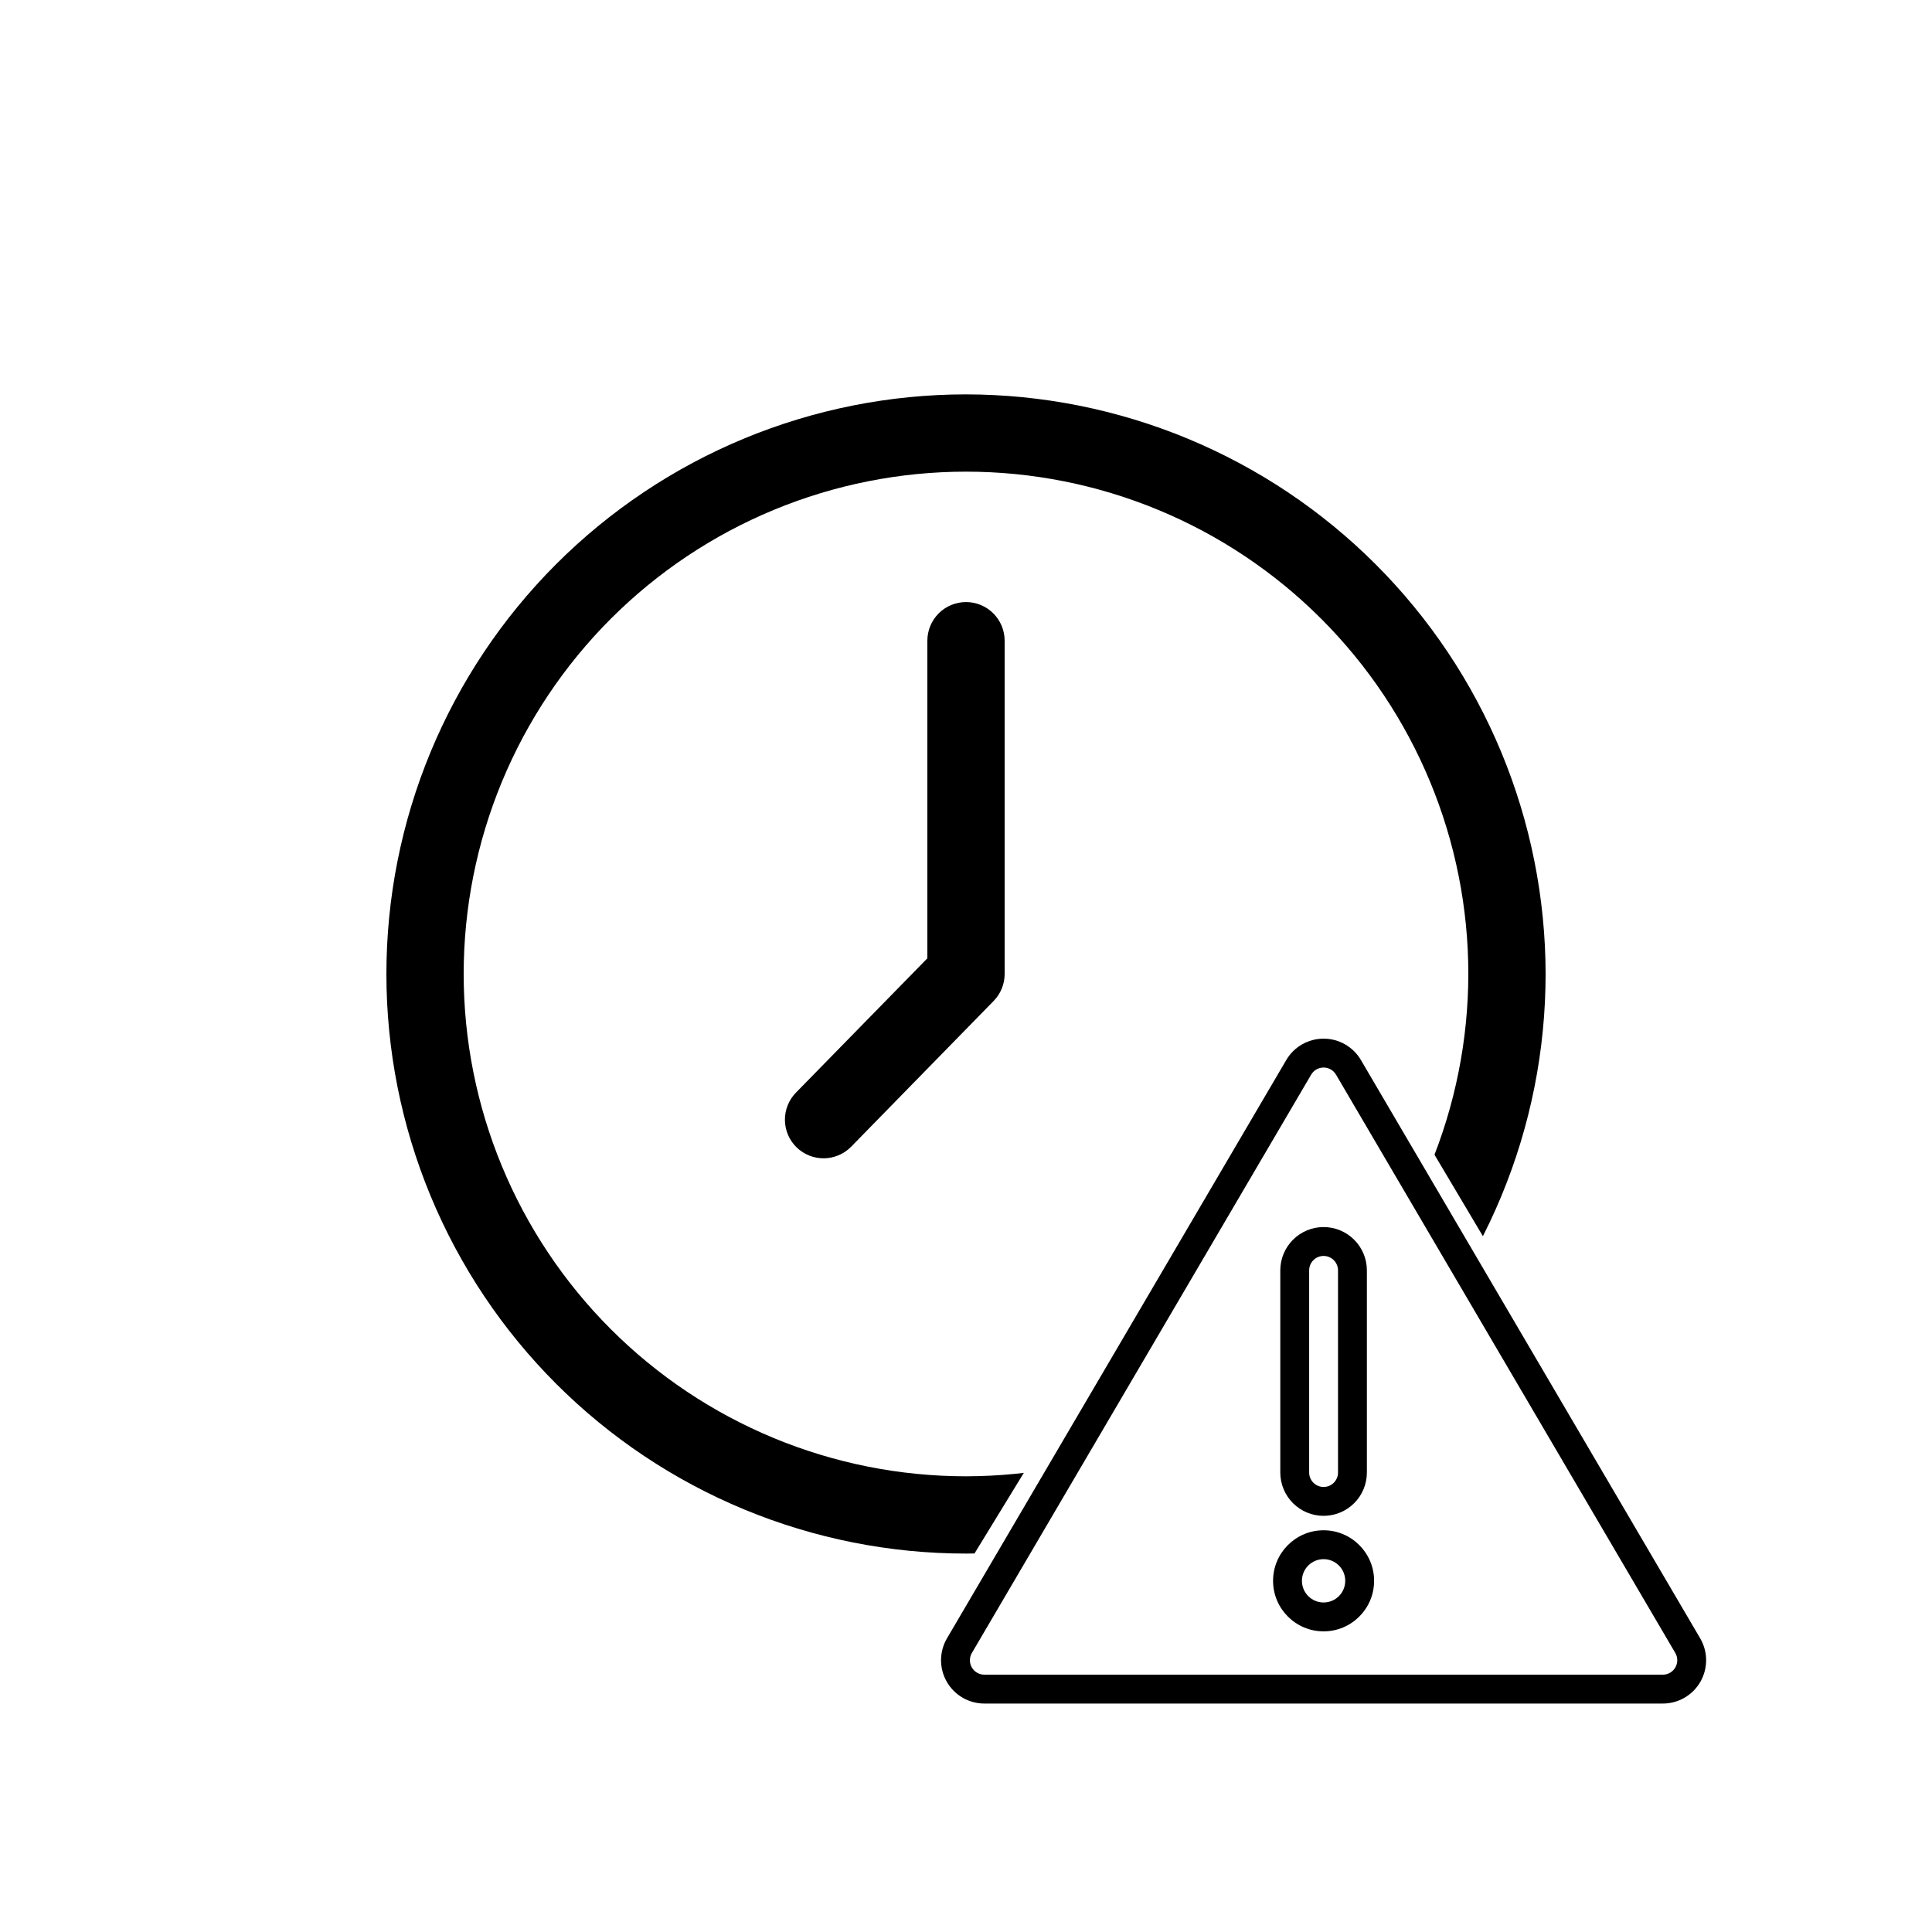 <?xml version="1.0" encoding="utf-8"?>
<svg xmlns="http://www.w3.org/2000/svg" xmlns:xlink="http://www.w3.org/1999/xlink" width="900pt" zoomAndPan="magnify" viewBox="0 0 900 900" height="900pt" preserveAspectRatio="xMidYMid meet" version="1.2">
  <defs>
    <clipPath id="clip1">
      <path d="M 180 183.715 L 720 183.715 L 720 723.715 L 180 723.715 Z M 180 183.715"/>
    </clipPath>
    <clipPath id="clip2">
      <path d="M 438 483.898 L 795 483.898 L 795 793.648 L 438 793.648 Z M 438 483.898"/>
    </clipPath>
  </defs>
  <g id="surface1">
    <rect x="0" width="900" y="0" height="900" style="fill:rgb(100%,100%,100%);fill-opacity:1;stroke:none;"/>
    <rect x="0" width="900" y="0" height="900" style="fill:rgb(100%,100%,100%);fill-opacity:1;stroke:none;"/>
    <rect x="0" width="900" y="0" height="900" style="fill:rgb(100%,100%,100%);fill-opacity:1;stroke:none;"/>
    <path style="stroke:none;fill-rule:nonzero;fill:rgb(100%,100%,100%);fill-opacity:1;" d="M 0 -288.062 L 516.75 -288.062 L 516.75 206.934 L 0 206.934 Z M 0 -288.062"/>
    <g clip-rule="nonzero" clip-path="url(#clip1)">
      <path style="stroke:none;fill-rule:nonzero;fill:rgb(0%,0%,0%);fill-opacity:1;" d="M 450 183.715 C 445.582 183.715 441.164 183.824 436.75 184.039 C 432.34 184.258 427.934 184.582 423.535 185.016 C 419.137 185.445 414.754 185.988 410.383 186.637 C 406.012 187.285 401.66 188.039 397.324 188.902 C 392.992 189.766 388.684 190.73 384.395 191.805 C 380.109 192.879 375.852 194.059 371.625 195.34 C 367.395 196.621 363.199 198.008 359.039 199.496 C 354.879 200.984 350.758 202.574 346.676 204.266 C 342.594 205.957 338.555 207.746 334.559 209.637 C 330.566 211.527 326.621 213.512 322.723 215.594 C 318.824 217.68 314.98 219.855 311.191 222.129 C 307.402 224.398 303.672 226.762 299.996 229.219 C 296.32 231.672 292.711 234.215 289.16 236.848 C 285.613 239.48 282.129 242.199 278.715 245 C 275.297 247.805 271.953 250.691 268.68 253.656 C 265.406 256.625 262.207 259.672 259.082 262.797 C 255.957 265.918 252.91 269.117 249.941 272.395 C 246.977 275.668 244.09 279.012 241.289 282.426 C 238.484 285.844 235.766 289.324 233.133 292.875 C 230.5 296.426 227.957 300.035 225.504 303.711 C 223.047 307.383 220.684 311.117 218.414 314.906 C 216.141 318.695 213.965 322.539 211.883 326.438 C 209.797 330.332 207.812 334.281 205.922 338.273 C 204.035 342.27 202.242 346.309 200.551 350.391 C 198.863 354.473 197.273 358.594 195.781 362.754 C 194.293 366.914 192.91 371.109 191.625 375.336 C 190.344 379.566 189.164 383.824 188.09 388.109 C 187.02 392.395 186.051 396.707 185.188 401.039 C 184.324 405.375 183.57 409.727 182.922 414.098 C 182.273 418.469 181.734 422.852 181.301 427.25 C 180.867 431.648 180.543 436.051 180.324 440.465 C 180.109 444.879 180 449.297 180 453.715 C 180 458.133 180.109 462.547 180.324 466.961 C 180.543 471.375 180.867 475.781 181.301 480.18 C 181.734 484.574 182.273 488.961 182.922 493.332 C 183.57 497.703 184.324 502.055 185.188 506.387 C 186.051 510.723 187.02 515.031 188.09 519.32 C 189.164 523.605 190.344 527.863 191.625 532.09 C 192.91 536.32 194.293 540.516 195.781 544.676 C 197.273 548.836 198.863 552.957 200.551 557.039 C 202.242 561.121 204.035 565.16 205.922 569.152 C 207.812 573.148 209.797 577.094 211.883 580.992 C 213.965 584.887 216.141 588.73 218.414 592.523 C 220.684 596.312 223.047 600.043 225.504 603.719 C 227.957 607.391 230.5 611.004 233.133 614.551 C 235.766 618.102 238.484 621.586 241.289 625 C 244.09 628.414 246.977 631.762 249.941 635.035 C 252.91 638.309 255.957 641.508 259.082 644.633 C 262.207 647.758 265.406 650.805 268.68 653.77 C 271.953 656.738 275.297 659.625 278.715 662.426 C 282.129 665.23 285.613 667.949 289.16 670.578 C 292.711 673.211 296.32 675.754 299.996 678.211 C 303.672 680.664 307.402 683.027 311.191 685.301 C 314.98 687.57 318.824 689.75 322.723 691.832 C 326.621 693.914 330.566 695.902 334.559 697.789 C 338.555 699.68 342.594 701.469 346.676 703.16 C 350.758 704.852 354.879 706.441 359.039 707.93 C 363.199 709.418 367.395 710.805 371.625 712.086 C 375.852 713.371 380.109 714.547 384.395 715.621 C 388.684 716.695 392.992 717.664 397.324 718.527 C 401.66 719.387 406.012 720.145 410.383 720.793 C 414.754 721.441 419.137 721.98 423.535 722.414 C 427.934 722.848 432.34 723.172 436.75 723.387 C 441.164 723.605 445.582 723.715 450 723.715 C 454.418 723.715 458.836 723.605 463.25 723.387 C 467.66 723.172 472.066 722.848 476.465 722.414 C 480.863 721.98 485.246 721.441 489.617 720.793 C 493.988 720.145 498.34 719.387 502.676 718.527 C 507.008 717.664 511.316 716.695 515.605 715.621 C 519.891 714.547 524.148 713.371 528.375 712.086 C 532.605 710.805 536.801 709.418 540.961 707.93 C 545.121 706.441 549.242 704.852 553.324 703.16 C 557.406 701.469 561.445 699.68 565.441 697.789 C 569.434 695.902 573.379 693.914 577.277 691.832 C 581.176 689.75 585.016 687.57 588.809 685.301 C 592.598 683.027 596.328 680.664 600.004 678.211 C 603.68 675.754 607.289 673.211 610.84 670.578 C 614.387 667.949 617.871 665.23 621.285 662.426 C 624.703 659.625 628.047 656.738 631.32 653.77 C 634.594 650.805 637.793 647.758 640.918 644.633 C 644.043 641.508 647.09 638.309 650.059 635.035 C 653.023 631.762 655.91 628.414 658.711 625 C 661.516 621.586 664.234 618.102 666.867 614.551 C 669.5 611.004 672.043 607.391 674.496 603.719 C 676.953 600.043 679.316 596.312 681.586 592.523 C 683.859 588.73 686.035 584.887 688.117 580.992 C 690.203 577.094 692.188 573.148 694.078 569.152 C 695.965 565.16 697.758 561.121 699.449 557.039 C 701.137 552.957 702.727 548.836 704.219 544.676 C 705.707 540.516 707.09 536.32 708.375 532.09 C 709.656 527.863 710.836 523.605 711.91 519.32 C 712.98 515.031 713.949 510.723 714.812 506.387 C 715.676 502.055 716.43 497.703 717.078 493.332 C 717.727 488.961 718.266 484.574 718.699 480.18 C 719.133 475.781 719.457 471.375 719.676 466.961 C 719.891 462.547 720 458.133 720 453.715 C 719.996 449.297 719.883 444.883 719.66 440.469 C 719.441 436.059 719.109 431.652 718.672 427.258 C 718.234 422.863 717.691 418.48 717.039 414.109 C 716.387 409.742 715.629 405.391 714.762 401.059 C 713.898 396.727 712.926 392.422 711.852 388.137 C 710.773 383.852 709.594 379.598 708.309 375.371 C 707.023 371.145 705.633 366.953 704.145 362.793 C 702.652 358.633 701.062 354.516 699.367 350.434 C 697.676 346.355 695.883 342.32 693.992 338.328 C 692.102 334.332 690.117 330.391 688.031 326.496 C 685.949 322.602 683.77 318.758 681.496 314.969 C 679.227 311.184 676.863 307.453 674.406 303.781 C 671.949 300.105 669.406 296.496 666.773 292.949 C 664.145 289.402 661.426 285.922 658.621 282.508 C 655.82 279.094 652.934 275.75 649.969 272.477 C 647 269.203 643.957 266.004 640.832 262.883 C 637.707 259.758 634.512 256.711 631.238 253.746 C 627.965 250.777 624.621 247.895 621.207 245.09 C 617.793 242.289 614.312 239.57 610.766 236.938 C 607.215 234.305 603.605 231.762 599.934 229.309 C 596.262 226.852 592.531 224.488 588.742 222.215 C 584.957 219.945 581.113 217.766 577.219 215.684 C 573.324 213.598 569.379 211.609 565.387 209.719 C 561.395 207.828 557.359 206.039 553.277 204.344 C 549.199 202.652 545.078 201.062 540.922 199.57 C 536.762 198.078 532.57 196.691 528.344 195.406 C 524.117 194.121 519.863 192.941 515.578 191.863 C 511.293 190.785 506.984 189.816 502.652 188.949 C 498.32 188.086 493.973 187.328 489.602 186.676 C 485.234 186.023 480.852 185.477 476.457 185.039 C 472.059 184.605 467.656 184.273 463.242 184.055 C 458.832 183.832 454.418 183.719 450 183.715 Z M 450 687.715 C 446.172 687.715 442.344 687.621 438.52 687.434 C 434.691 687.242 430.875 686.961 427.062 686.586 C 423.254 686.211 419.453 685.742 415.664 685.18 C 411.875 684.621 408.105 683.965 404.348 683.219 C 400.594 682.469 396.855 681.633 393.141 680.699 C 389.43 679.77 385.738 678.75 382.074 677.637 C 378.41 676.527 374.773 675.324 371.168 674.035 C 367.562 672.746 363.988 671.367 360.453 669.902 C 356.914 668.438 353.414 666.883 349.953 665.246 C 346.488 663.609 343.07 661.887 339.691 660.082 C 336.316 658.277 332.984 656.391 329.699 654.422 C 326.414 652.453 323.18 650.406 319.996 648.277 C 316.812 646.148 313.684 643.945 310.605 641.664 C 307.531 639.383 304.512 637.027 301.551 634.598 C 298.59 632.168 295.691 629.668 292.855 627.098 C 290.02 624.523 287.246 621.887 284.535 619.176 C 281.828 616.469 279.188 613.695 276.617 610.859 C 274.047 608.02 271.547 605.121 269.117 602.16 C 266.688 599.203 264.332 596.184 262.051 593.109 C 259.77 590.031 257.562 586.902 255.438 583.719 C 253.309 580.531 251.262 577.297 249.293 574.016 C 247.324 570.73 245.438 567.398 243.629 564.02 C 241.824 560.645 240.105 557.223 238.465 553.762 C 236.828 550.301 235.277 546.801 233.812 543.262 C 232.348 539.723 230.969 536.152 229.68 532.547 C 228.387 528.941 227.188 525.305 226.074 521.641 C 224.965 517.977 223.941 514.285 223.012 510.57 C 222.082 506.855 221.242 503.121 220.496 499.363 C 219.75 495.609 219.094 491.836 218.531 488.047 C 217.973 484.262 217.504 480.461 217.125 476.648 C 216.75 472.84 216.469 469.02 216.281 465.195 C 216.094 461.371 216 457.543 216 453.715 C 216 449.883 216.094 446.059 216.281 442.23 C 216.469 438.406 216.75 434.59 217.125 430.777 C 217.504 426.965 217.973 423.168 218.531 419.379 C 219.094 415.59 219.75 411.82 220.496 408.062 C 221.242 404.309 222.082 400.57 223.012 396.855 C 223.941 393.141 224.965 389.453 226.074 385.789 C 227.188 382.121 228.387 378.488 229.68 374.883 C 230.969 371.277 232.348 367.703 233.812 364.164 C 235.277 360.629 236.828 357.129 238.465 353.664 C 240.105 350.203 241.824 346.785 243.629 343.406 C 245.438 340.031 247.324 336.699 249.293 333.414 C 251.262 330.129 253.309 326.895 255.438 323.711 C 257.562 320.527 259.77 317.395 262.051 314.32 C 264.332 311.246 266.688 308.227 269.117 305.266 C 271.547 302.305 274.047 299.406 276.617 296.57 C 279.188 293.73 281.828 290.957 284.535 288.25 C 287.246 285.543 290.02 282.902 292.855 280.332 C 295.691 277.758 298.59 275.258 301.551 272.828 C 304.512 270.398 307.531 268.043 310.605 265.762 C 313.684 263.48 316.812 261.277 319.996 259.148 C 323.18 257.023 326.414 254.973 329.699 253.004 C 332.984 251.035 336.316 249.148 339.691 247.344 C 343.07 245.539 346.488 243.816 349.953 242.18 C 353.414 240.543 356.914 238.992 360.453 237.527 C 363.988 236.062 367.562 234.684 371.168 233.395 C 374.773 232.102 378.41 230.902 382.074 229.789 C 385.738 228.68 389.43 227.656 393.145 226.727 C 396.855 225.797 400.594 224.957 404.348 224.211 C 408.105 223.465 411.875 222.809 415.664 222.246 C 419.453 221.684 423.254 221.215 427.062 220.84 C 430.875 220.465 434.691 220.184 438.52 219.996 C 442.344 219.809 446.172 219.715 450 219.715 C 453.828 219.715 457.656 219.809 461.48 219.996 C 465.309 220.184 469.125 220.465 472.938 220.84 C 476.746 221.215 480.547 221.684 484.336 222.246 C 488.121 222.809 491.895 223.465 495.652 224.211 C 499.406 224.957 503.141 225.797 506.855 226.727 C 510.57 227.656 514.262 228.68 517.926 229.789 C 521.59 230.902 525.227 232.102 528.832 233.395 C 532.438 234.684 536.012 236.062 539.547 237.527 C 543.086 238.992 546.586 240.543 550.047 242.18 C 553.508 243.816 556.93 245.539 560.309 247.344 C 563.684 249.148 567.016 251.035 570.301 253.004 C 573.586 254.973 576.82 257.023 580.004 259.148 C 583.188 261.277 586.316 263.48 589.395 265.762 C 592.469 268.043 595.488 270.398 598.449 272.828 C 601.41 275.258 604.309 277.758 607.145 280.332 C 609.98 282.902 612.754 285.543 615.465 288.25 C 618.172 290.957 620.812 293.73 623.383 296.57 C 625.953 299.406 628.453 302.305 630.883 305.266 C 633.312 308.227 635.668 311.246 637.949 314.32 C 640.23 317.395 642.438 320.527 644.562 323.711 C 646.691 326.895 648.738 330.129 650.707 333.414 C 652.676 336.699 654.562 340.031 656.371 343.406 C 658.176 346.785 659.895 350.203 661.535 353.668 C 663.172 357.129 664.723 360.629 666.188 364.164 C 667.652 367.703 669.031 371.277 670.32 374.883 C 671.613 378.488 672.812 382.121 673.926 385.789 C 675.035 389.453 676.059 393.141 676.988 396.855 C 677.918 400.57 678.758 404.309 679.504 408.062 C 680.25 411.82 680.906 415.59 681.469 419.379 C 682.027 423.168 682.496 426.965 682.875 430.777 C 683.25 434.59 683.531 438.406 683.719 442.23 C 683.906 446.059 684 449.883 684 453.715 C 683.996 457.543 683.898 461.367 683.707 465.191 C 683.512 469.016 683.227 472.832 682.848 476.641 C 682.469 480.449 681.996 484.25 681.434 488.035 C 680.867 491.82 680.211 495.594 679.457 499.348 C 678.707 503.102 677.867 506.836 676.934 510.547 C 676 514.258 674.977 517.949 673.863 521.609 C 672.75 525.273 671.547 528.906 670.254 532.512 C 668.961 536.113 667.582 539.684 666.117 543.219 C 664.648 546.758 663.094 550.254 661.457 553.715 C 659.816 557.176 658.098 560.59 656.289 563.969 C 654.484 567.344 652.598 570.672 650.625 573.953 C 648.656 577.238 646.609 580.473 644.48 583.652 C 642.352 586.836 640.148 589.965 637.867 593.039 C 635.586 596.113 633.23 599.129 630.801 602.09 C 628.371 605.047 625.871 607.945 623.301 610.781 C 620.73 613.617 618.09 616.391 615.383 619.098 C 612.676 621.805 609.906 624.445 607.07 627.016 C 604.23 629.586 601.336 632.086 598.375 634.516 C 595.418 636.945 592.398 639.301 589.324 641.582 C 586.25 643.863 583.121 646.066 579.938 648.195 C 576.758 650.324 573.523 652.371 570.242 654.34 C 566.957 656.309 563.629 658.199 560.254 660.004 C 556.879 661.809 553.461 663.531 550 665.172 C 546.539 666.809 543.043 668.363 539.504 669.828 C 535.969 671.297 532.398 672.676 528.797 673.969 C 525.191 675.262 521.559 676.465 517.895 677.578 C 514.234 678.691 510.547 679.715 506.832 680.648 C 503.121 681.582 499.387 682.422 495.633 683.172 C 491.879 683.922 488.109 684.582 484.32 685.145 C 480.535 685.711 476.738 686.184 472.926 686.562 C 469.117 686.941 465.301 687.227 461.477 687.418 C 457.652 687.609 453.828 687.711 450 687.715 Z M 468 298.465 L 468 453.715 C 468 456.055 467.559 458.309 466.68 460.477 C 465.801 462.645 464.547 464.566 462.918 466.246 L 396.562 534.117 C 396.152 534.539 395.723 534.941 395.273 535.324 C 394.82 535.703 394.355 536.062 393.867 536.395 C 393.383 536.73 392.883 537.043 392.367 537.328 C 391.852 537.613 391.324 537.871 390.781 538.105 C 390.242 538.34 389.691 538.547 389.129 538.727 C 388.566 538.906 388 539.059 387.422 539.184 C 386.844 539.305 386.266 539.402 385.68 539.469 C 385.094 539.535 384.504 539.57 383.914 539.582 C 383.328 539.59 382.738 539.57 382.152 539.52 C 381.562 539.473 380.98 539.395 380.398 539.289 C 379.82 539.184 379.246 539.047 378.68 538.887 C 378.113 538.723 377.555 538.531 377.008 538.316 C 376.461 538.098 375.922 537.855 375.398 537.586 C 374.875 537.316 374.367 537.02 373.871 536.699 C 373.375 536.379 372.898 536.035 372.438 535.668 C 371.977 535.301 371.531 534.914 371.109 534.504 C 370.688 534.094 370.285 533.664 369.902 533.211 C 369.523 532.762 369.164 532.293 368.828 531.809 C 368.496 531.324 368.184 530.824 367.898 530.309 C 367.613 529.793 367.352 529.266 367.117 528.723 C 366.887 528.184 366.68 527.629 366.5 527.07 C 366.32 526.508 366.168 525.938 366.043 525.363 C 365.918 524.785 365.824 524.203 365.758 523.621 C 365.691 523.035 365.652 522.445 365.645 521.855 C 365.637 521.266 365.656 520.68 365.703 520.09 C 365.754 519.504 365.832 518.918 365.938 518.34 C 366.043 517.762 366.176 517.188 366.34 516.621 C 366.504 516.055 366.691 515.496 366.91 514.949 C 367.129 514.398 367.371 513.863 367.641 513.34 C 367.91 512.816 368.207 512.305 368.527 511.812 C 368.848 511.316 369.188 510.84 369.555 510.375 C 369.922 509.914 370.312 509.473 370.723 509.051 L 432 446.418 L 432 298.465 C 432 297.875 432.027 297.285 432.086 296.699 C 432.145 296.113 432.23 295.531 432.348 294.953 C 432.461 294.375 432.605 293.805 432.773 293.238 C 432.945 292.676 433.145 292.121 433.371 291.574 C 433.598 291.031 433.848 290.5 434.125 289.98 C 434.402 289.457 434.707 288.953 435.035 288.465 C 435.359 287.973 435.711 287.5 436.086 287.043 C 436.461 286.59 436.855 286.152 437.273 285.734 C 437.688 285.32 438.125 284.922 438.582 284.551 C 439.035 284.176 439.508 283.824 440 283.496 C 440.488 283.172 440.996 282.867 441.516 282.59 C 442.035 282.312 442.566 282.059 443.113 281.836 C 443.656 281.609 444.211 281.41 444.773 281.238 C 445.34 281.066 445.91 280.926 446.488 280.809 C 447.066 280.695 447.648 280.609 448.234 280.551 C 448.824 280.492 449.41 280.465 450 280.465 C 450.59 280.465 451.176 280.492 451.766 280.551 C 452.352 280.609 452.934 280.695 453.512 280.809 C 454.09 280.926 454.66 281.066 455.227 281.238 C 455.789 281.41 456.344 281.609 456.887 281.836 C 457.434 282.059 457.965 282.312 458.484 282.59 C 459.004 282.867 459.512 283.172 460 283.496 C 460.492 283.824 460.965 284.176 461.418 284.551 C 461.875 284.922 462.312 285.32 462.727 285.734 C 463.145 286.152 463.539 286.59 463.914 287.043 C 464.289 287.5 464.641 287.973 464.965 288.465 C 465.293 288.953 465.598 289.457 465.875 289.98 C 466.152 290.5 466.402 291.031 466.629 291.574 C 466.855 292.121 467.055 292.676 467.227 293.238 C 467.395 293.805 467.539 294.375 467.652 294.953 C 467.77 295.531 467.855 296.113 467.914 296.699 C 467.973 297.285 468 297.875 468 298.465 Z M 468 298.465"/>
    </g>
    <path style="stroke:none;fill-rule:nonzero;fill:rgb(100%,100%,100%);fill-opacity:1;" d="M 797.859 756.012 L 639.328 489.262 C 633.5 477.613 625.922 471.789 618.348 471.789 C 610.77 471.789 603.191 477.613 597.363 489.262 L 434.172 756.012 C 422.516 778.727 434.172 797.945 459.816 797.945 L 772.215 797.945 C 797.859 797.945 809.516 779.309 797.859 756.012 Z M 797.859 756.012"/>
    <g clip-rule="nonzero" clip-path="url(#clip2)">
      <path style="stroke:none;fill-rule:evenodd;fill:rgb(0%,0%,0%);fill-opacity:1;" d="M 599.188 493.805 L 441.152 763.184 C 437.488 769.426 437.445 777.145 441.043 783.43 C 444.633 789.703 451.309 793.578 458.543 793.578 C 524.172 793.578 708.984 793.578 774.613 793.578 C 781.848 793.578 788.523 789.703 792.113 783.43 C 795.707 777.145 795.668 769.426 792.004 763.184 C 759.016 706.953 666.609 549.438 633.969 493.805 C 630.352 487.641 623.73 483.844 616.578 483.844 C 609.426 483.844 602.801 487.641 599.188 493.805 Z M 610.781 500.621 L 452.75 769.996 C 451.523 772.074 451.512 774.652 452.707 776.742 C 453.906 778.836 456.129 780.125 458.543 780.125 C 524.172 780.125 708.984 780.125 774.613 780.125 C 777.027 780.125 779.25 778.836 780.449 776.742 C 781.645 774.652 781.633 772.074 780.406 769.996 C 747.418 713.766 655.012 556.254 622.371 500.621 C 621.168 498.562 618.965 497.297 616.578 497.297 C 614.191 497.297 611.984 498.562 610.781 500.621 Z M 616.578 712.863 C 603.59 712.863 593.047 723.41 593.047 736.406 C 593.047 749.402 603.59 759.949 616.578 759.949 C 629.566 759.949 640.109 749.402 640.109 736.406 C 640.109 723.41 629.566 712.863 616.578 712.863 Z M 616.578 726.316 C 622.145 726.316 626.664 730.836 626.664 736.406 C 626.664 741.977 622.145 746.496 616.578 746.496 C 611.012 746.496 606.492 741.977 606.492 736.406 C 606.492 730.836 611.012 726.316 616.578 726.316 Z M 636.746 591.793 C 636.746 586.438 634.621 581.309 630.836 577.527 C 627.059 573.742 621.93 571.613 616.578 571.613 L 616.578 578.34 C 616.578 571.613 616.578 571.613 616.578 571.613 C 611.227 571.613 606.098 573.742 602.32 577.527 C 598.535 581.309 596.41 586.438 596.41 591.793 C 596.41 615.086 596.41 662.668 596.41 685.961 C 596.41 691.312 598.535 696.445 602.32 700.227 C 606.098 704.012 611.227 706.137 616.578 706.137 L 616.578 699.41 C 616.578 706.137 616.578 706.137 616.578 706.137 C 621.93 706.137 627.059 704.012 630.836 700.227 C 634.621 696.445 636.746 691.312 636.746 685.961 C 636.746 662.668 636.746 615.086 636.746 591.793 Z M 616.578 585.02 L 616.578 585.066 C 614.797 585.066 613.082 585.773 611.824 587.039 C 610.562 588.297 609.855 590.012 609.855 591.793 C 609.855 615.086 609.855 662.668 609.855 685.961 C 609.855 687.742 610.562 689.457 611.824 690.715 C 613.082 691.98 614.797 692.688 616.578 692.688 L 616.578 692.734 L 616.578 692.688 C 618.359 692.688 620.074 691.98 621.332 690.715 C 622.594 689.457 623.301 687.742 623.301 685.961 L 623.301 591.793 C 623.301 590.012 622.594 588.297 621.332 587.039 C 620.074 585.773 618.359 585.066 616.578 585.066 Z M 616.578 585.02"/>
    </g>
  </g>
</svg>